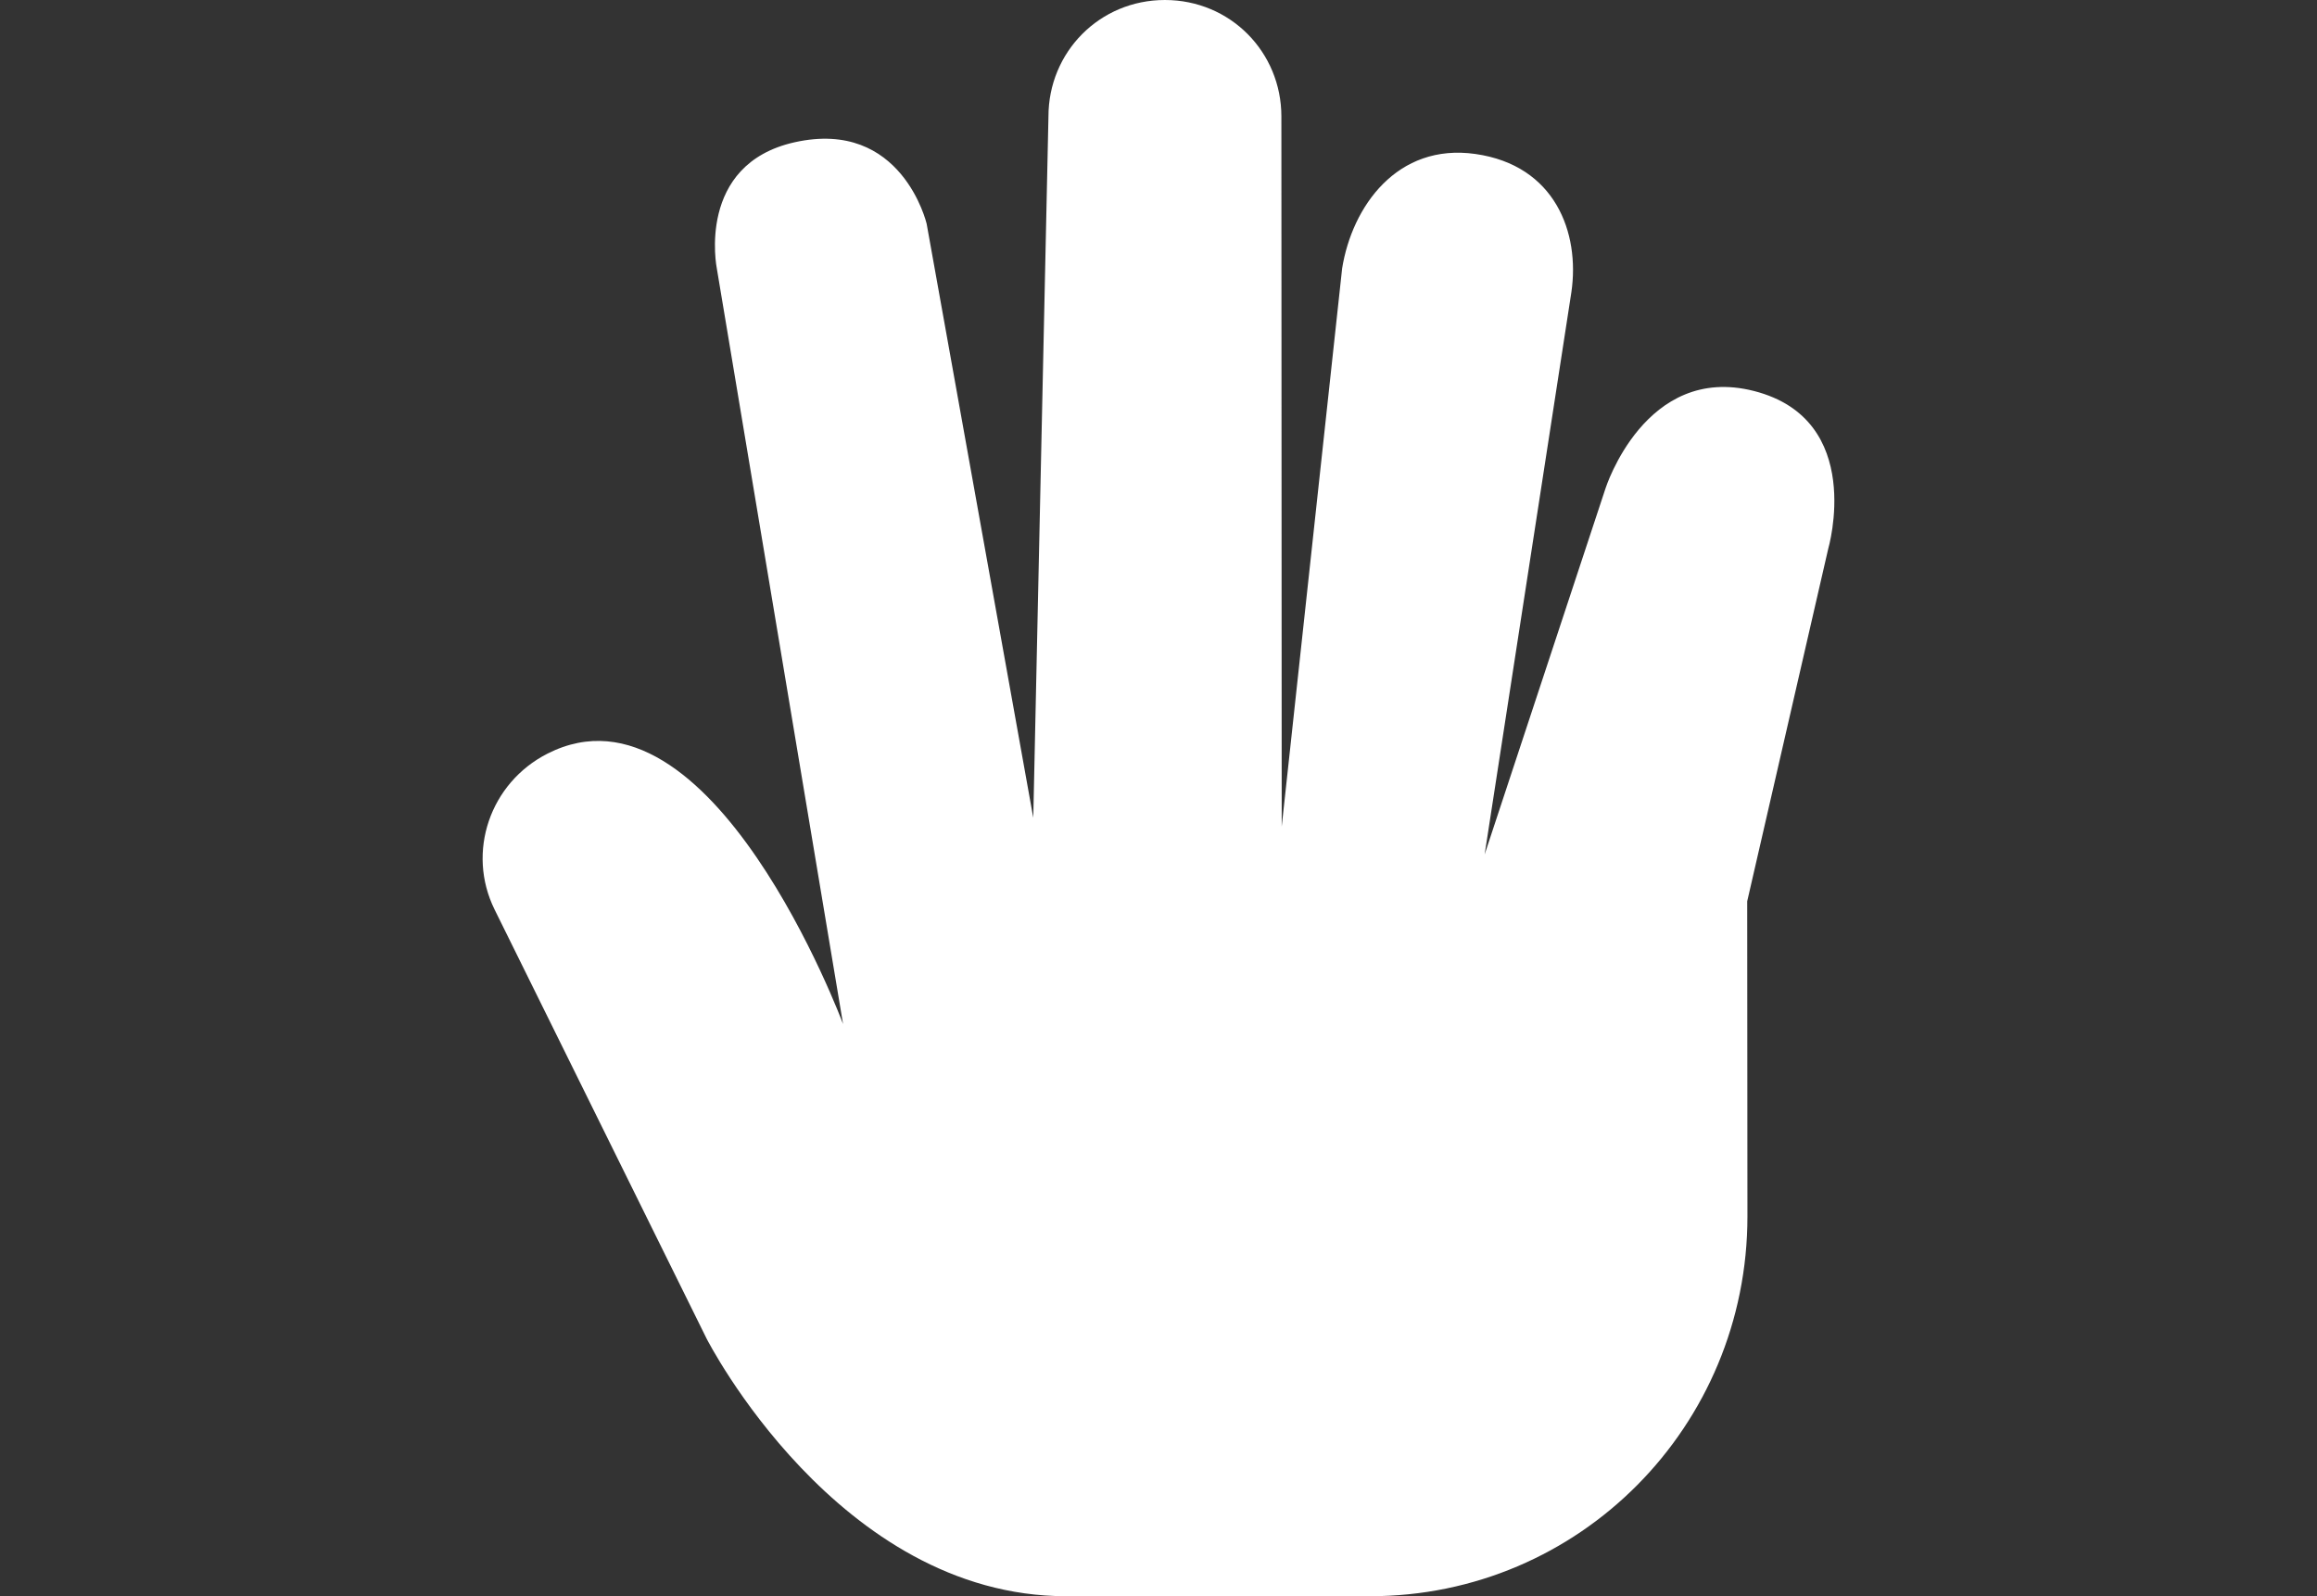 <?xml version="1.0" encoding="utf-8"?>
<!-- Generator: Adobe Illustrator 16.0.0, SVG Export Plug-In . SVG Version: 6.00 Build 0)  -->
<!DOCTYPE svg PUBLIC "-//W3C//DTD SVG 1.1//EN" "http://www.w3.org/Graphics/SVG/1.1/DTD/svg11.dtd">
<svg version="1.1" id="Capa_1" xmlns="http://www.w3.org/2000/svg" xmlns:xlink="http://www.w3.org/1999/xlink" x="0px" y="0px"
	 width="1275.59px" height="878.74px" viewBox="0 0 1275.59 878.74" enable-background="new 0 0 1275.59 878.74"
	 xml:space="preserve">
<rect x="0" y="0" width="1275.59" height="878.74" fill="#333333" stroke="none"/>
<path fill="#FFFFFF" d="M865.104,160.831l-47.759,309.569l66.5-201.397c0,0,21.843-69.072,81.812-53.747
	c61.629,15.747,40.852,86.834,40.852,86.834L961.895,496.19l0.129,173.487c0,115.463-92.345,209.066-207.808,209.066H586.963
	c-125.804,0-197.94-141.784-197.94-141.784L272.317,500.781c-15.688-31.749-2.488-69.837,29.073-85.885
	c90.279-45.906,162.754,148.872,162.754,148.872l-69.515-416.025c0,0-11.586-57.284,42.867-69.427
	c59.062-13.171,72.651,44.845,72.651,44.845l58.706,327.034l8.362-386.075C577.216,28.705,605.293,0,641.328,0
	s64.116,28.705,64.116,64.117l0.18,390.933l33.271-307.307c5.461-33.994,30.227-69.101,73.357-62.975
	C856.203,91.015,869.867,128.146,865.104,160.831z"/>
</svg>
